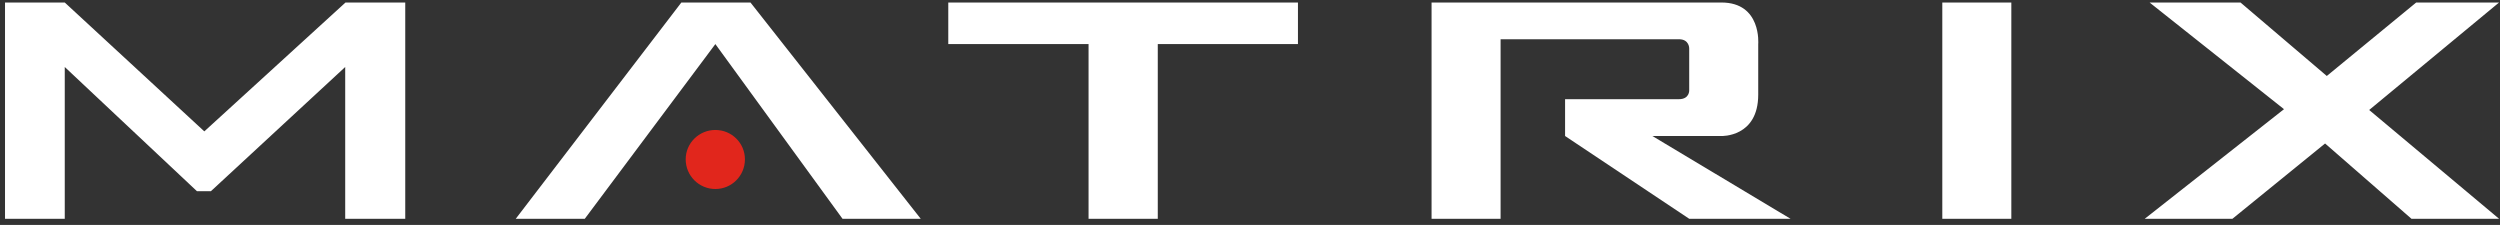 <?xml version="1.0" encoding="UTF-8"?>
<svg xmlns="http://www.w3.org/2000/svg" xmlns:xlink="http://www.w3.org/1999/xlink" width="289px" height="26px" viewBox="0 0 289 26" version="1.1">
  <rect x="0" y="0" width="289" height="26" fill="#333333" stroke="none"/>
  <title>logo_matrix_neg</title>
  <g id="Page-1" stroke="none" stroke-width="1" fill="none" fill-rule="evenodd">
    <g id="logo_matrix_neg" transform="translate(0.58, 0.29)" fill-rule="nonzero">
      <path d="M-1.42108547e-14,2.84217094e-14 L6.906,2.84217094e-14 L23.04,14.897 L39.361,2.84217094e-14 L46.267,2.84217094e-14 L46.267,25 L39.326,25 L39.326,7.455 L23.798,21.815 L22.189,21.815 L6.906,7.455 L6.906,25 L-1.42108547e-14,25 L-1.42108547e-14,2.84217094e-14 Z M231.93,0 L231.93,25 L223.95,25 L223.95,0 L231.93,0 Z M190.434,15.434 L198.413,15.434 C198.413,15.434 202.671,15.597 202.671,10.651 L202.671,4.806 C202.671,4.806 203.08,5.68434189e-14 198.413,5.68434189e-14 L164.909,5.68434189e-14 L164.909,25 L172.888,25 L172.888,4.246 L193.502,4.246 C194.727,4.246 194.692,5.32 194.692,5.32 L194.692,10.173 C194.692,10.173 194.727,11.176 193.502,11.176 L180.343,11.176 L180.343,15.434 L194.692,25 L206.405,25 L190.434,15.434 Z M82.116,4.806 L96.815,25 L105.856,25 L86.176,2.84217094e-14 L78.185,2.84217094e-14 L59.041,25 L67.021,25 L82.116,4.806 Z M263.451,12.331 L247.912,2.84217094e-14 L258.423,2.84217094e-14 L268.397,8.493 L278.733,2.84217094e-14 L288.311,2.84217094e-14 L273.297,12.424 L288.311,25 L278.185,25 L268.199,16.297 L257.49,25 L247.352,25 L263.451,12.331 Z M133.259,25 L125.257,25 L125.257,4.806 L109.041,4.806 L109.041,2.84217094e-14 L149.463,2.84217094e-14 L149.463,4.806 L133.259,4.806 L133.259,25 Z" id="Combined-Shape" fill="#FFFFFF"></path>
      <path d="M85.534,18.129 C85.534,16.251 84.006,14.734 82.116,14.734 C80.226,14.734 78.686,16.251 78.686,18.129 C78.686,20.03 80.226,21.559 82.116,21.559 C84.006,21.559 85.534,20.03 85.534,18.129" id="Path" fill="#E1261C"></path>
    </g>
  </g>
</svg>
